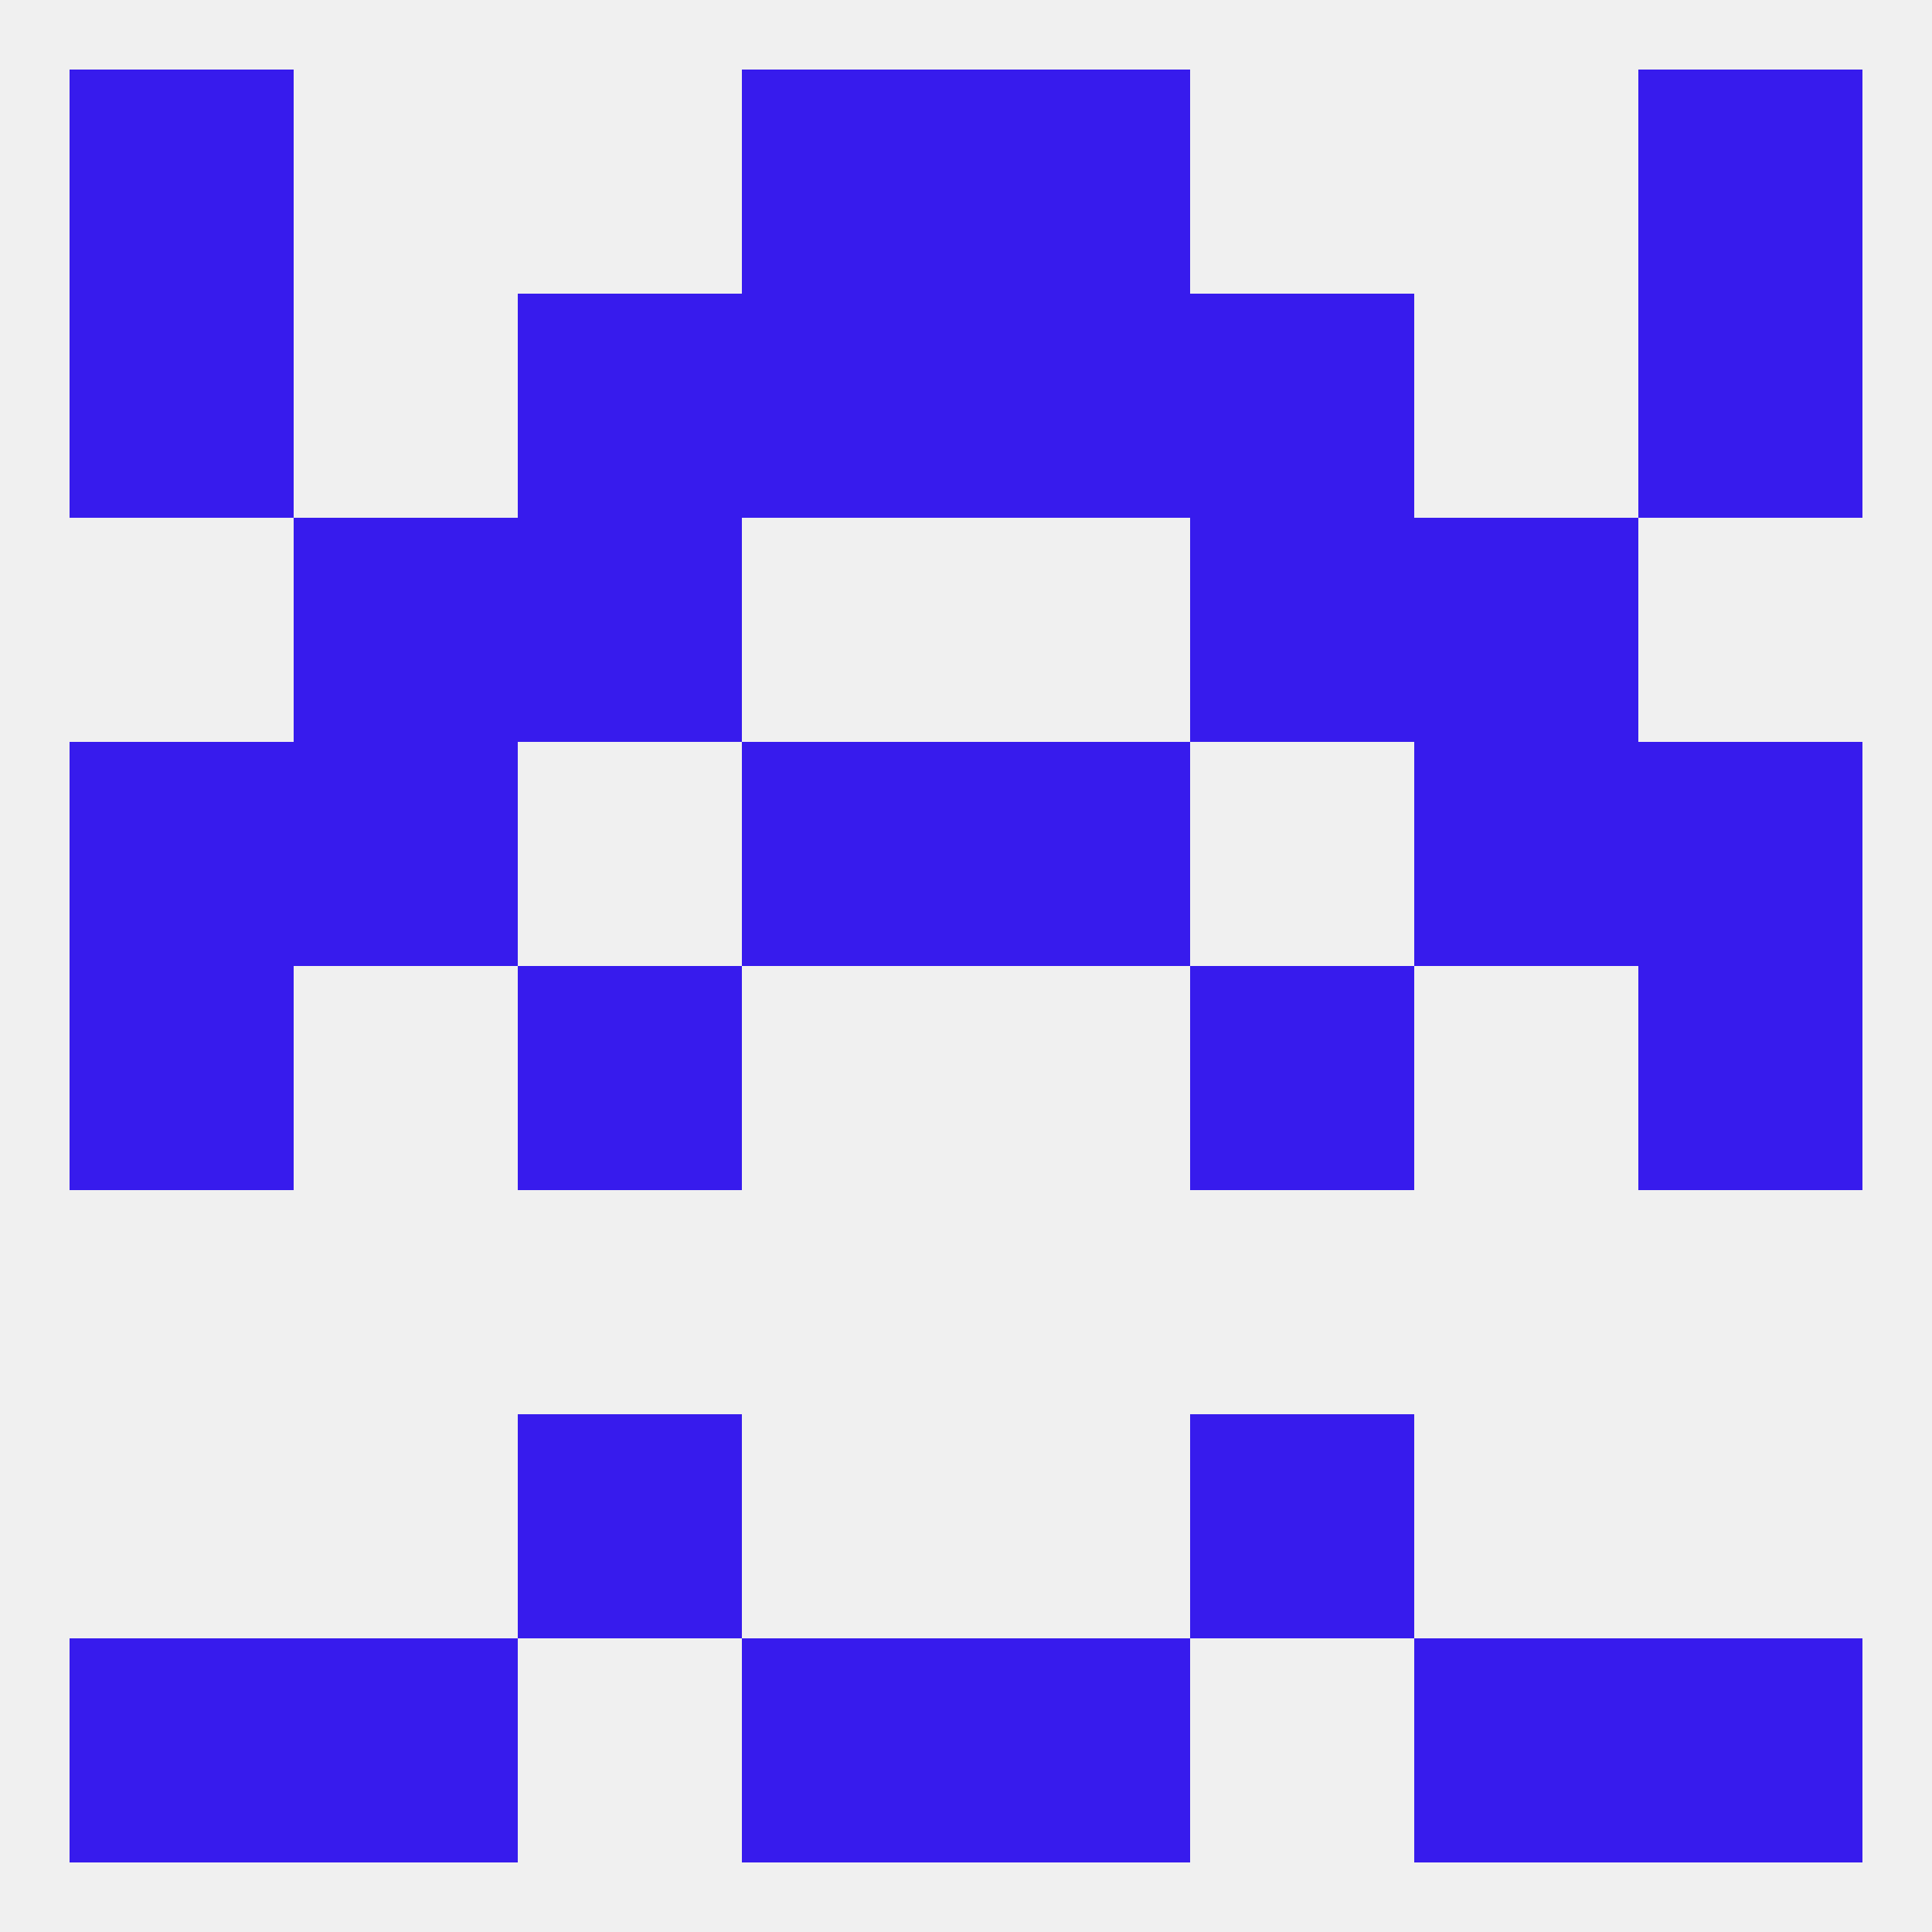 
<!--   <?xml version="1.0"?> -->
<svg version="1.1" baseprofile="full" xmlns="http://www.w3.org/2000/svg" xmlns:xlink="http://www.w3.org/1999/xlink" xmlns:ev="http://www.w3.org/2001/xml-events" width="250" height="250" viewBox="0 0 250 250" >
	<rect width="100%" height="100%" fill="rgba(240,240,240,255)"/>

	<rect x="96" y="212" width="29" height="29" fill="rgba(55,27,237,255)"/>
	<rect x="125" y="212" width="29" height="29" fill="rgba(55,27,237,255)"/>
	<rect x="38" y="212" width="29" height="29" fill="rgba(55,27,237,255)"/>
	<rect x="183" y="212" width="29" height="29" fill="rgba(55,27,237,255)"/>
	<rect x="9" y="212" width="29" height="29" fill="rgba(55,27,237,255)"/>
	<rect x="212" y="212" width="29" height="29" fill="rgba(55,27,237,255)"/>
	<rect x="67" y="183" width="29" height="29" fill="rgba(55,27,237,255)"/>
	<rect x="154" y="183" width="29" height="29" fill="rgba(55,27,237,255)"/>
	<rect x="9" y="125" width="29" height="29" fill="rgba(55,27,237,255)"/>
	<rect x="212" y="125" width="29" height="29" fill="rgba(55,27,237,255)"/>
	<rect x="67" y="125" width="29" height="29" fill="rgba(55,27,237,255)"/>
	<rect x="154" y="125" width="29" height="29" fill="rgba(55,27,237,255)"/>
	<rect x="183" y="96" width="29" height="29" fill="rgba(55,27,237,255)"/>
	<rect x="96" y="96" width="29" height="29" fill="rgba(55,27,237,255)"/>
	<rect x="125" y="96" width="29" height="29" fill="rgba(55,27,237,255)"/>
	<rect x="9" y="96" width="29" height="29" fill="rgba(55,27,237,255)"/>
	<rect x="212" y="96" width="29" height="29" fill="rgba(55,27,237,255)"/>
	<rect x="38" y="96" width="29" height="29" fill="rgba(55,27,237,255)"/>
	<rect x="67" y="67" width="29" height="29" fill="rgba(55,27,237,255)"/>
	<rect x="154" y="67" width="29" height="29" fill="rgba(55,27,237,255)"/>
	<rect x="38" y="67" width="29" height="29" fill="rgba(55,27,237,255)"/>
	<rect x="183" y="67" width="29" height="29" fill="rgba(55,27,237,255)"/>
	<rect x="67" y="38" width="29" height="29" fill="rgba(55,27,237,255)"/>
	<rect x="154" y="38" width="29" height="29" fill="rgba(55,27,237,255)"/>
	<rect x="9" y="38" width="29" height="29" fill="rgba(55,27,237,255)"/>
	<rect x="212" y="38" width="29" height="29" fill="rgba(55,27,237,255)"/>
	<rect x="96" y="38" width="29" height="29" fill="rgba(55,27,237,255)"/>
	<rect x="125" y="38" width="29" height="29" fill="rgba(55,27,237,255)"/>
	<rect x="125" y="9" width="29" height="29" fill="rgba(55,27,237,255)"/>
	<rect x="9" y="9" width="29" height="29" fill="rgba(55,27,237,255)"/>
	<rect x="212" y="9" width="29" height="29" fill="rgba(55,27,237,255)"/>
	<rect x="96" y="9" width="29" height="29" fill="rgba(55,27,237,255)"/>
</svg>